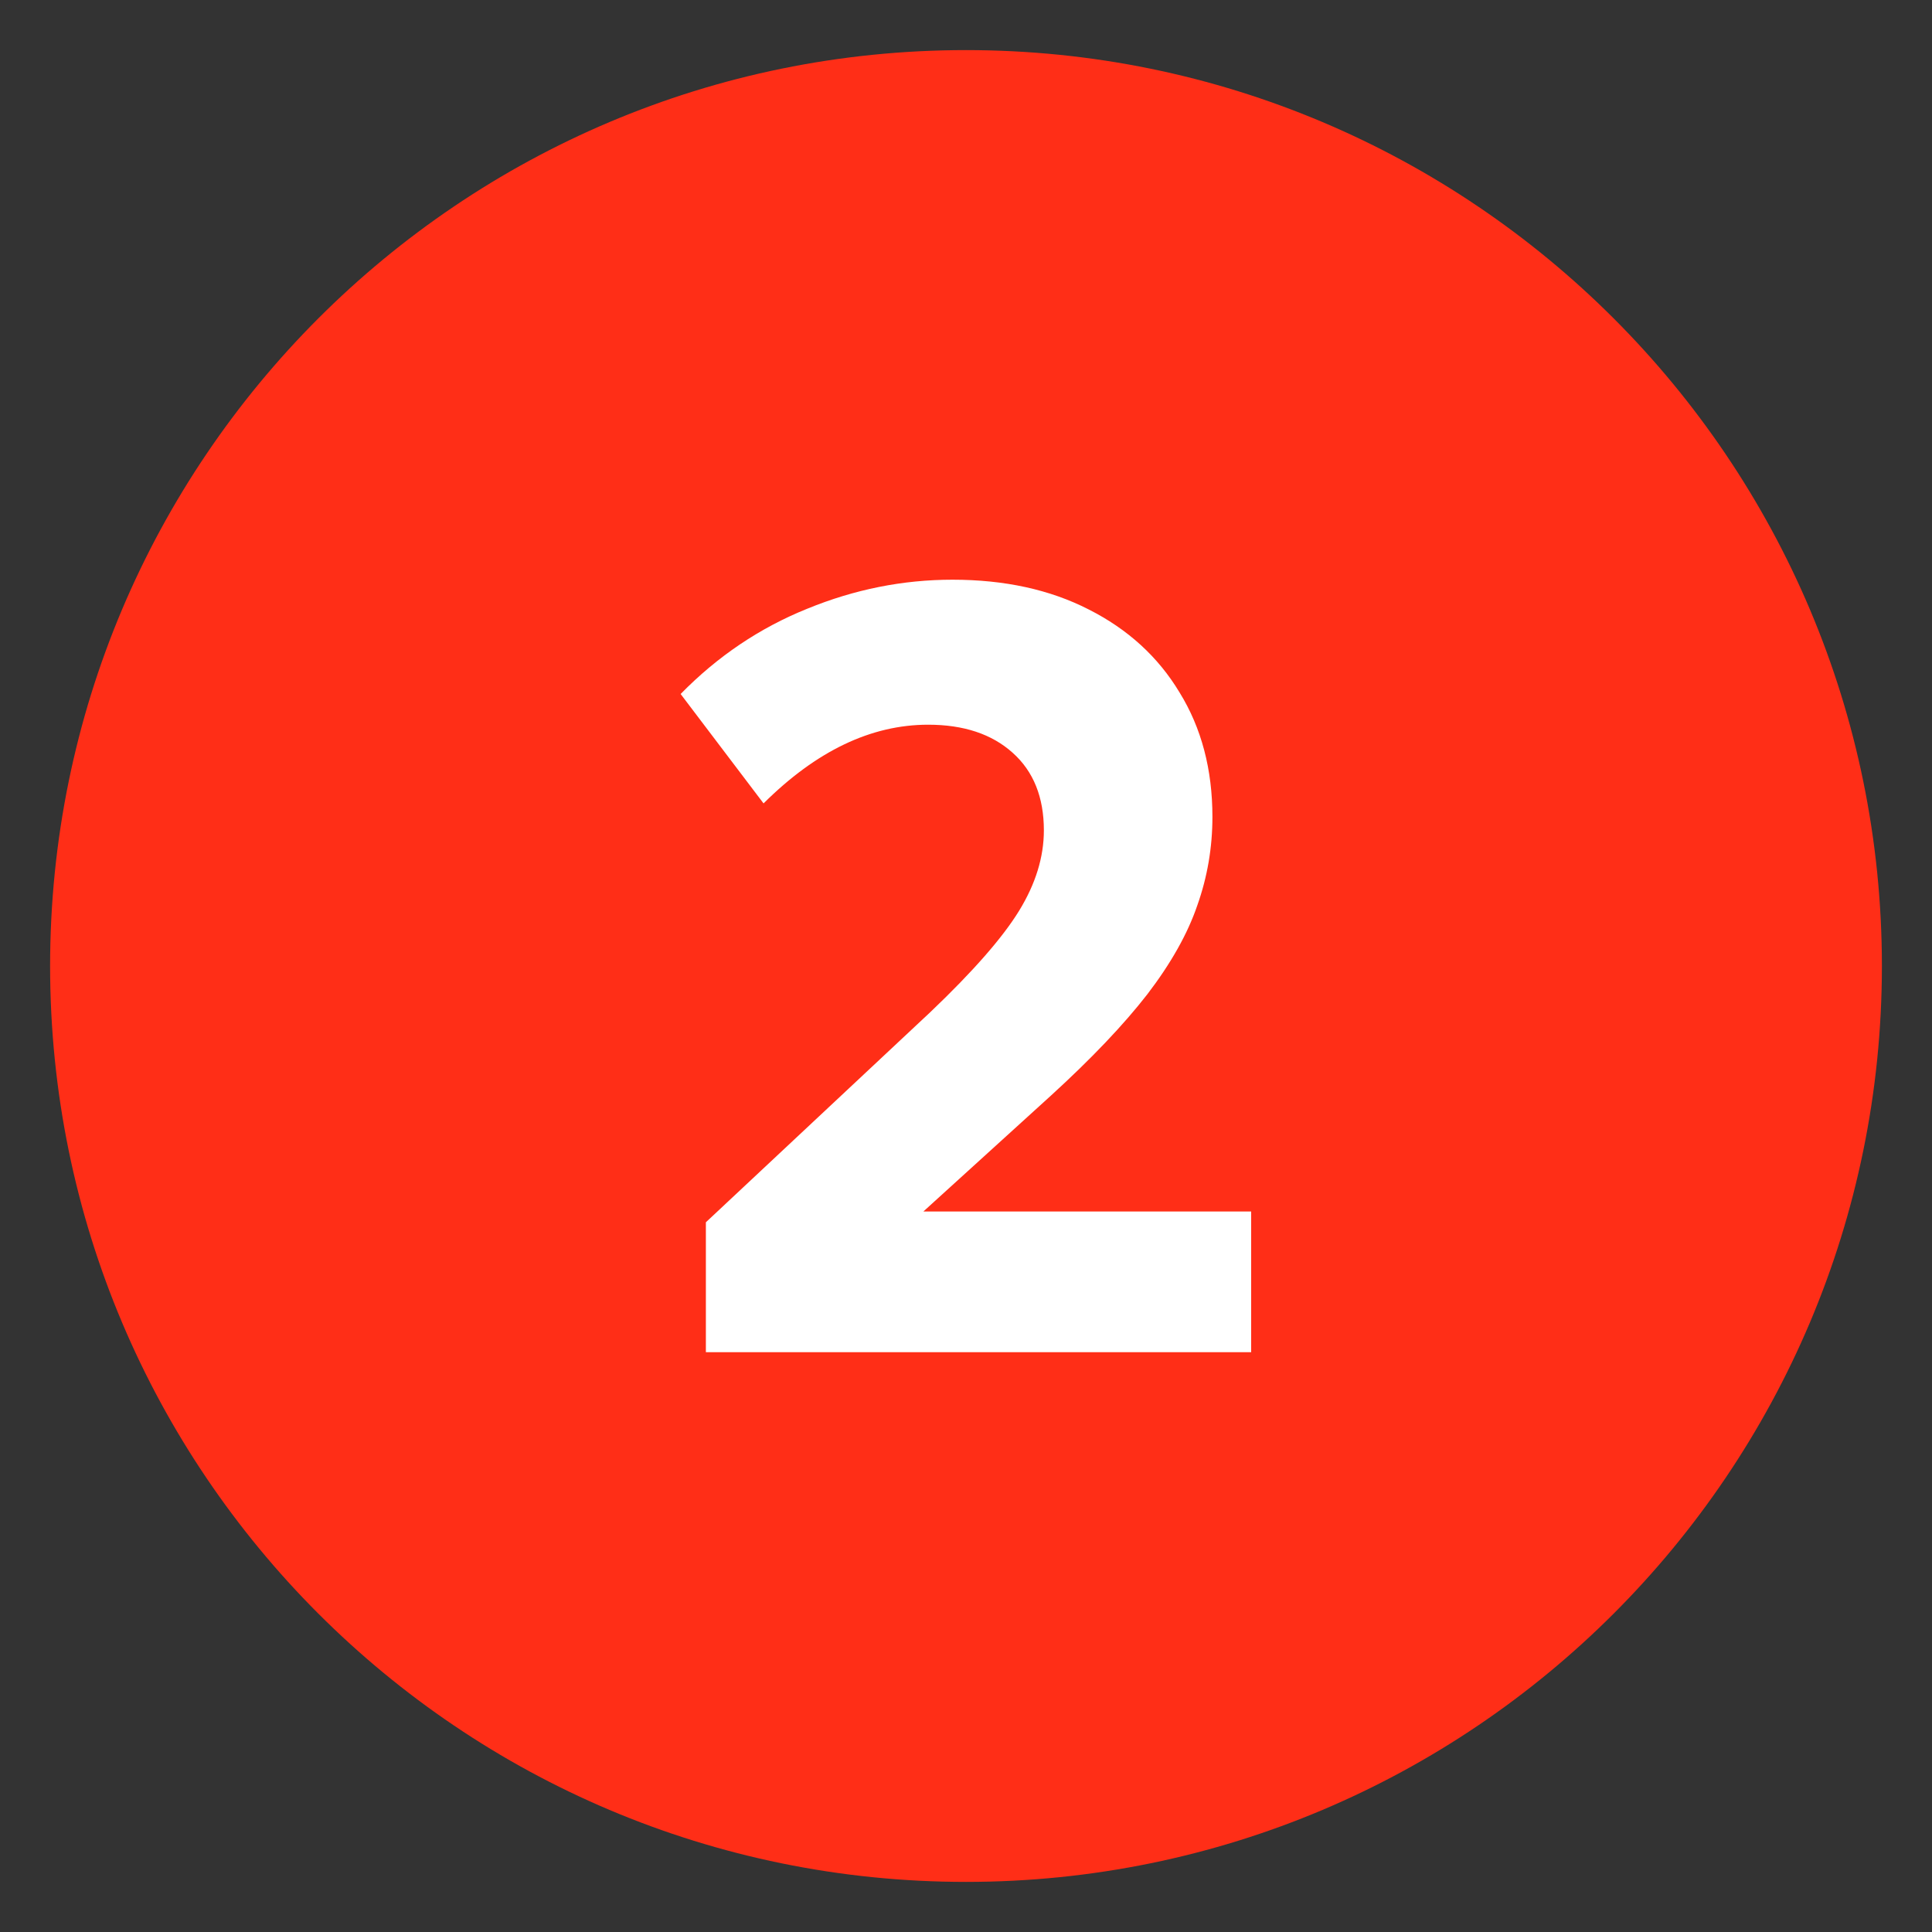 <svg xmlns="http://www.w3.org/2000/svg" xmlns:xlink="http://www.w3.org/1999/xlink" width="100" zoomAndPan="magnify" viewBox="0 0 75 75" height="100" preserveAspectRatio="xMidYMid meet" version="1.2"><rect x="0" y="0" width="75" height="75" fill="#333333" stroke="none"/><defs><clipPath id="bdfed03bcf"><path d="M 1.945 1.945 L 73.055 1.945 L 73.055 73.055 L 1.945 73.055 Z M 1.945 1.945 "/></clipPath><clipPath id="4d2febd83d"><path d="M 37.5 1.945 C 17.863 1.945 1.945 17.863 1.945 37.5 C 1.945 57.137 17.863 73.055 37.5 73.055 C 57.137 73.055 73.055 57.137 73.055 37.5 C 73.055 17.863 57.137 1.945 37.5 1.945 Z M 37.5 1.945 "/></clipPath><clipPath id="0fb4d3c93b"><path d="M 26.422 22.5 L 48.922 22.5 L 48.922 52.5 L 26.422 52.5 Z M 26.422 22.5 "/></clipPath><clipPath id="9e18a7371e"><path d="M 48.57 52.492 L 27.402 52.492 L 27.402 47.449 L 36.117 39.289 C 37.773 37.711 38.922 36.398 39.562 35.355 C 40.203 34.309 40.523 33.27 40.523 32.234 C 40.523 30.953 40.121 29.945 39.312 29.223 C 38.504 28.496 37.41 28.133 36.031 28.133 C 33.816 28.133 31.688 29.152 29.641 31.188 L 26.422 26.941 C 27.855 25.477 29.492 24.375 31.332 23.633 C 33.172 22.879 35.051 22.504 36.973 22.504 C 38.992 22.504 40.754 22.887 42.258 23.656 C 43.777 24.422 44.957 25.496 45.789 26.879 C 46.641 28.258 47.066 29.871 47.066 31.711 C 47.066 32.898 46.871 34.043 46.48 35.145 C 46.105 36.246 45.457 37.398 44.539 38.598 C 43.617 39.785 42.371 41.094 40.797 42.531 L 35.844 47.031 L 48.57 47.031 Z M 48.57 52.492 "/></clipPath></defs><g id="3cbdb65bb3"><g clip-rule="nonzero" clip-path="url(#bdfed03bcf)"><g clip-rule="nonzero" clip-path="url(#4d2febd83d)"><path style=" stroke:none;fill-rule:nonzero;fill:#ff2e17;fill-opacity:1;" d="M 1.945 1.945 L 73.055 1.945 L 73.055 73.055 L 1.945 73.055 Z M 1.945 1.945 "/></g></g><g clip-rule="nonzero" clip-path="url(#0fb4d3c93b)"><g clip-rule="nonzero" clip-path="url(#9e18a7371e)"><path style=" stroke:none;fill-rule:nonzero;fill:#ffffff;fill-opacity:1;" d="M 26.422 22.504 L 26.422 52.492 L 48.57 52.492 L 48.57 22.504 Z M 26.422 22.504 "/></g></g></g></svg>